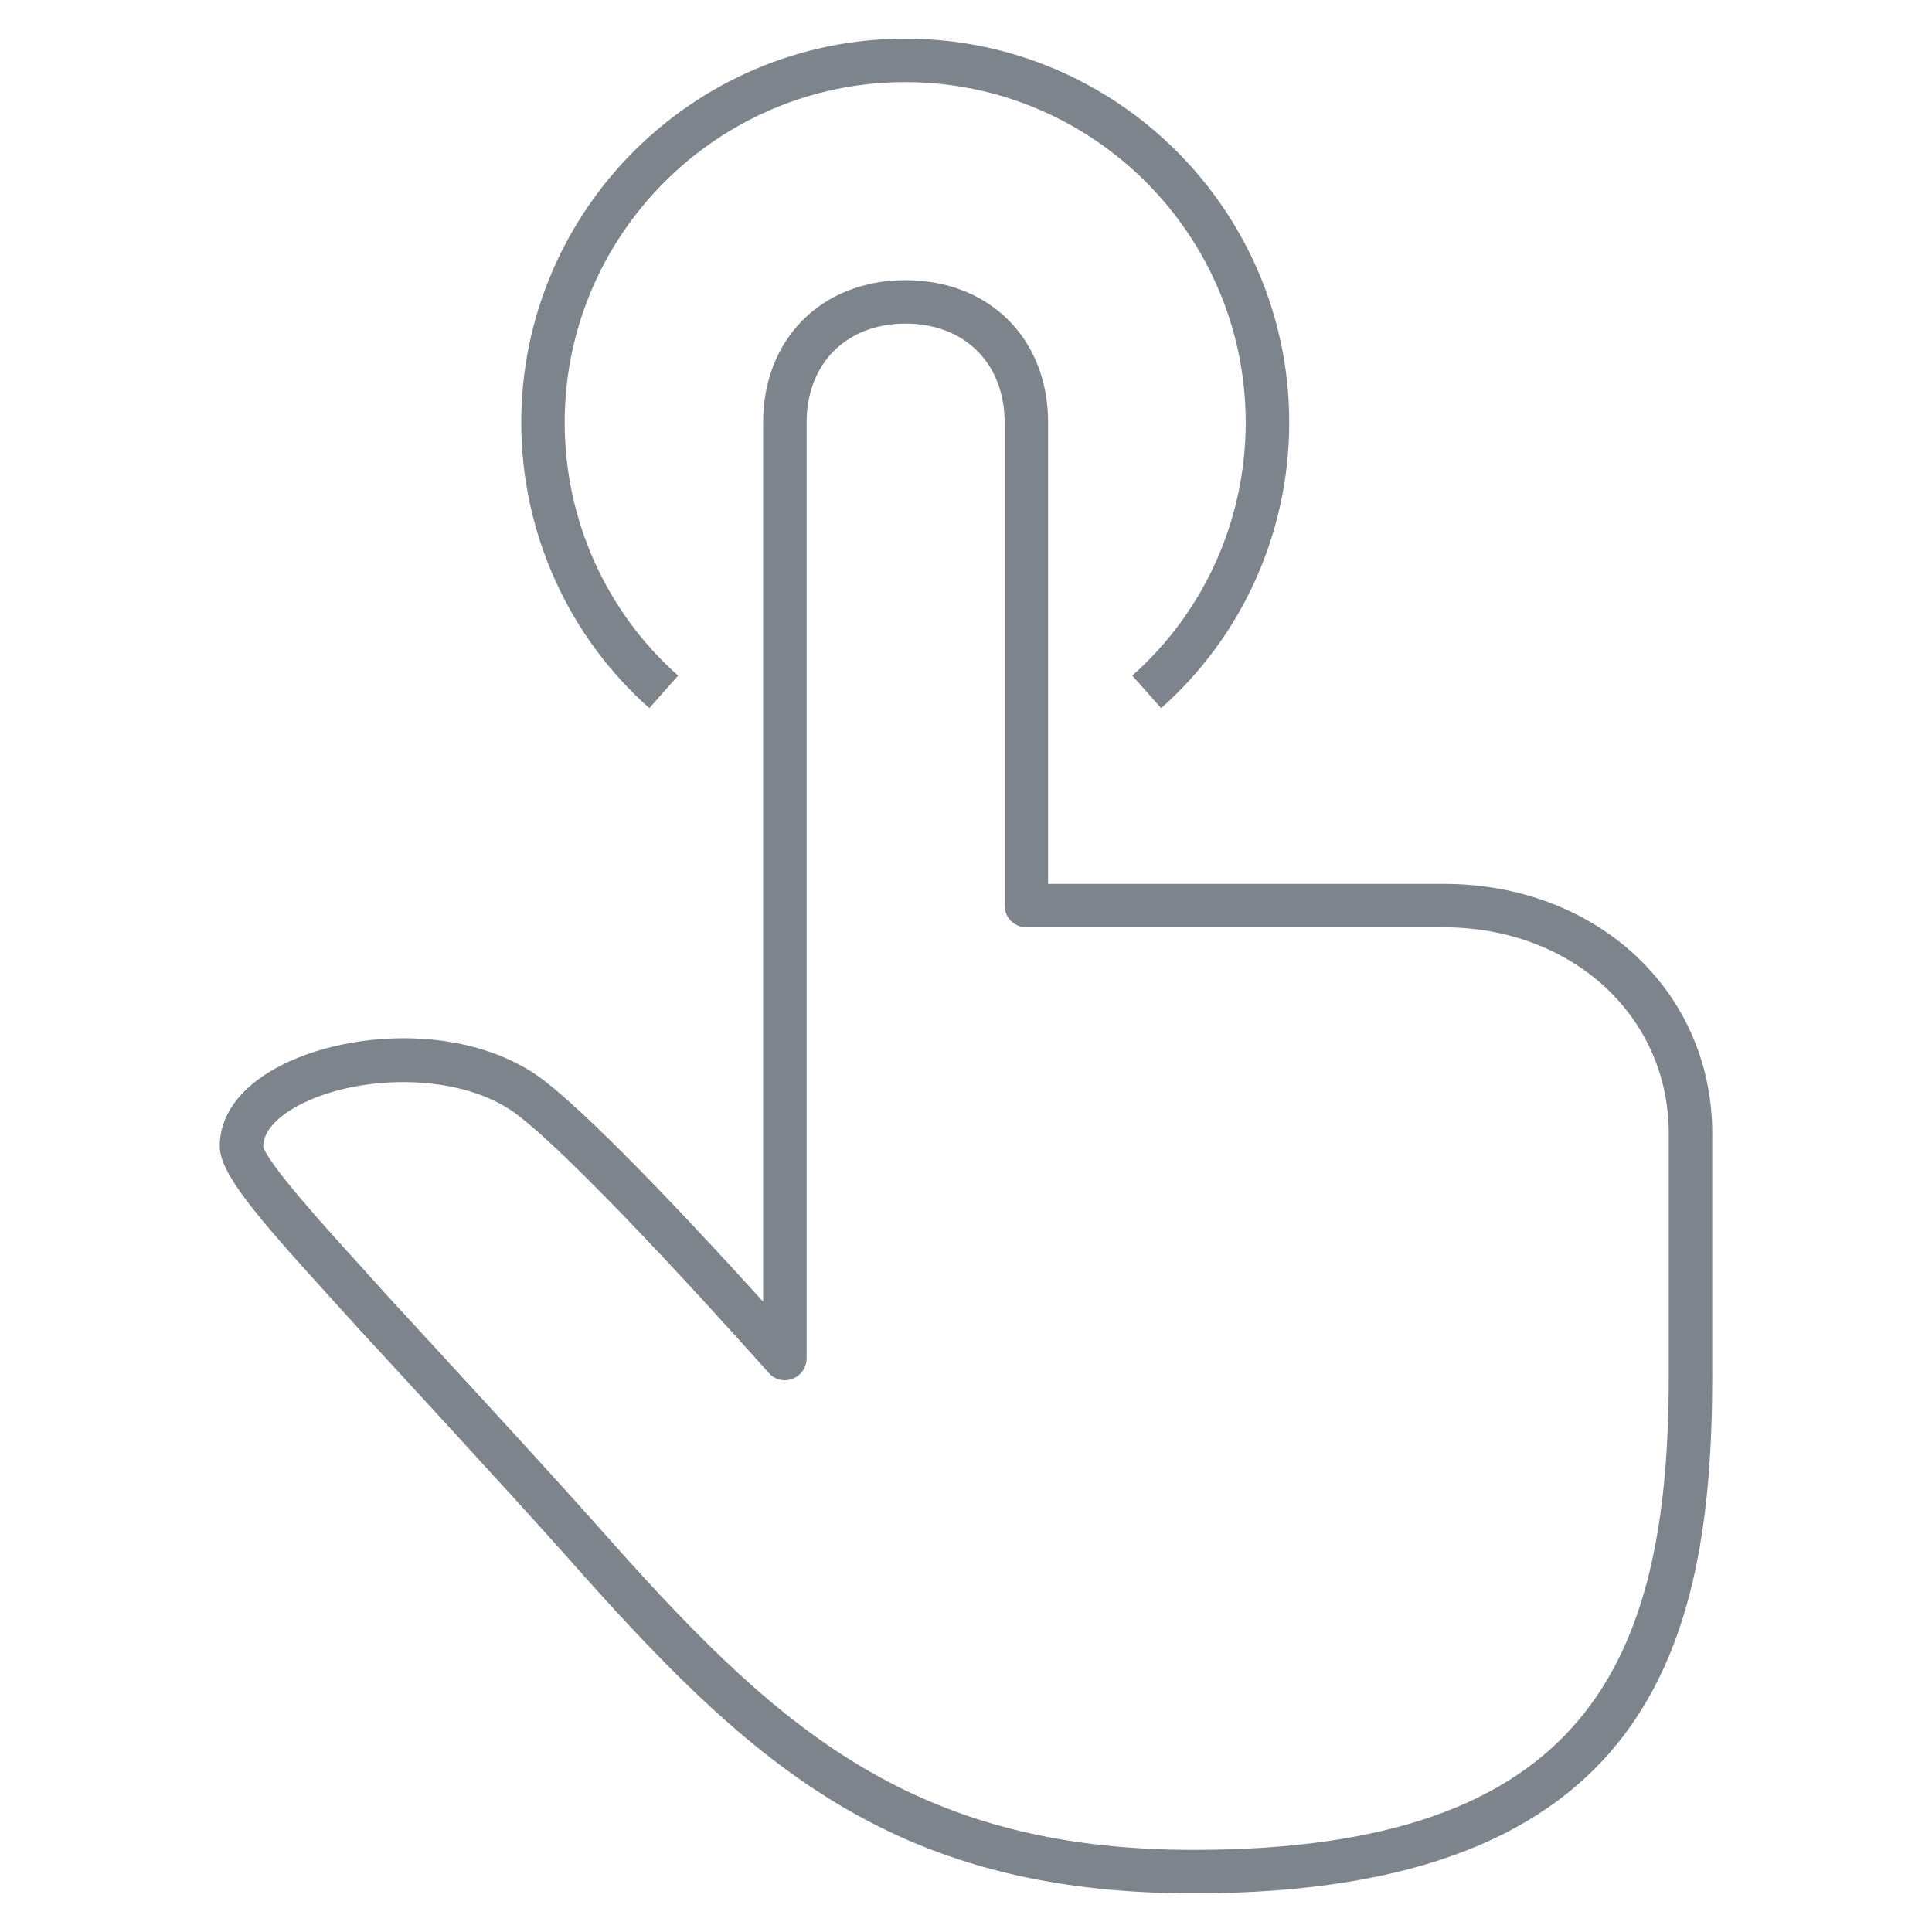<?xml version="1.0" encoding="UTF-8"?> <svg xmlns="http://www.w3.org/2000/svg" width="40" height="40" viewBox="0 0 40 40" fill="none"> <path d="M24.712 39.2C18.379 39.2 15.451 36.428 11.707 32.197C10.652 31.006 7.414 27.497 7.414 27.497L6.787 26.805C5.266 25.131 4.55 24.283 4.55 23.731C4.55 23.055 5.017 22.454 5.865 22.035C7.35 21.302 9.776 21.227 11.264 22.371C12.382 23.231 14.61 25.635 15.8 26.95V8.75C15.8 7.015 17.01 5.804 18.742 5.8C18.742 5.8 18.742 5.8 18.744 5.8C18.744 5.8 18.745 5.8 18.747 5.8C18.749 5.8 18.75 5.8 18.751 5.8C20.489 5.804 21.7 7.015 21.7 8.75V18.3H29.89C33.06 18.3 35.45 20.523 35.45 23.47V28.483C35.45 34.049 34.149 39.2 24.712 39.2ZM8.081 26.895C8.084 26.898 11.325 30.409 12.381 31.604C15.962 35.649 18.755 38.3 24.712 38.3C32.877 38.3 34.55 34.375 34.55 28.483V23.47C34.55 21.035 32.546 19.199 29.89 19.199H21.25C21.001 19.199 20.8 18.997 20.8 18.749V8.75C20.8 7.525 19.975 6.701 18.747 6.7C17.524 6.701 16.7 7.525 16.7 8.75V28.125C16.7 28.311 16.585 28.479 16.41 28.546C16.236 28.614 16.037 28.565 15.914 28.423C15.876 28.381 12.185 24.212 10.716 23.084C9.56 22.198 7.48 22.242 6.264 22.844C5.747 23.098 5.451 23.423 5.451 23.733C5.522 24.075 6.78 25.458 7.455 26.201L8.081 26.895ZM13.444 14.661C11.759 13.169 10.792 11.014 10.792 8.75C10.792 4.366 14.359 0.8 18.742 0.8C23.126 0.8 26.692 4.366 26.692 8.75C26.692 11.014 25.726 13.168 24.041 14.661L23.442 13.988C24.935 12.665 25.791 10.756 25.791 8.75C25.791 4.863 22.63 1.7 18.741 1.7C14.854 1.7 11.691 4.863 11.691 8.75C11.691 10.756 12.547 12.666 14.04 13.988L13.444 14.661Z" fill="#7E848B"></path> </svg> 